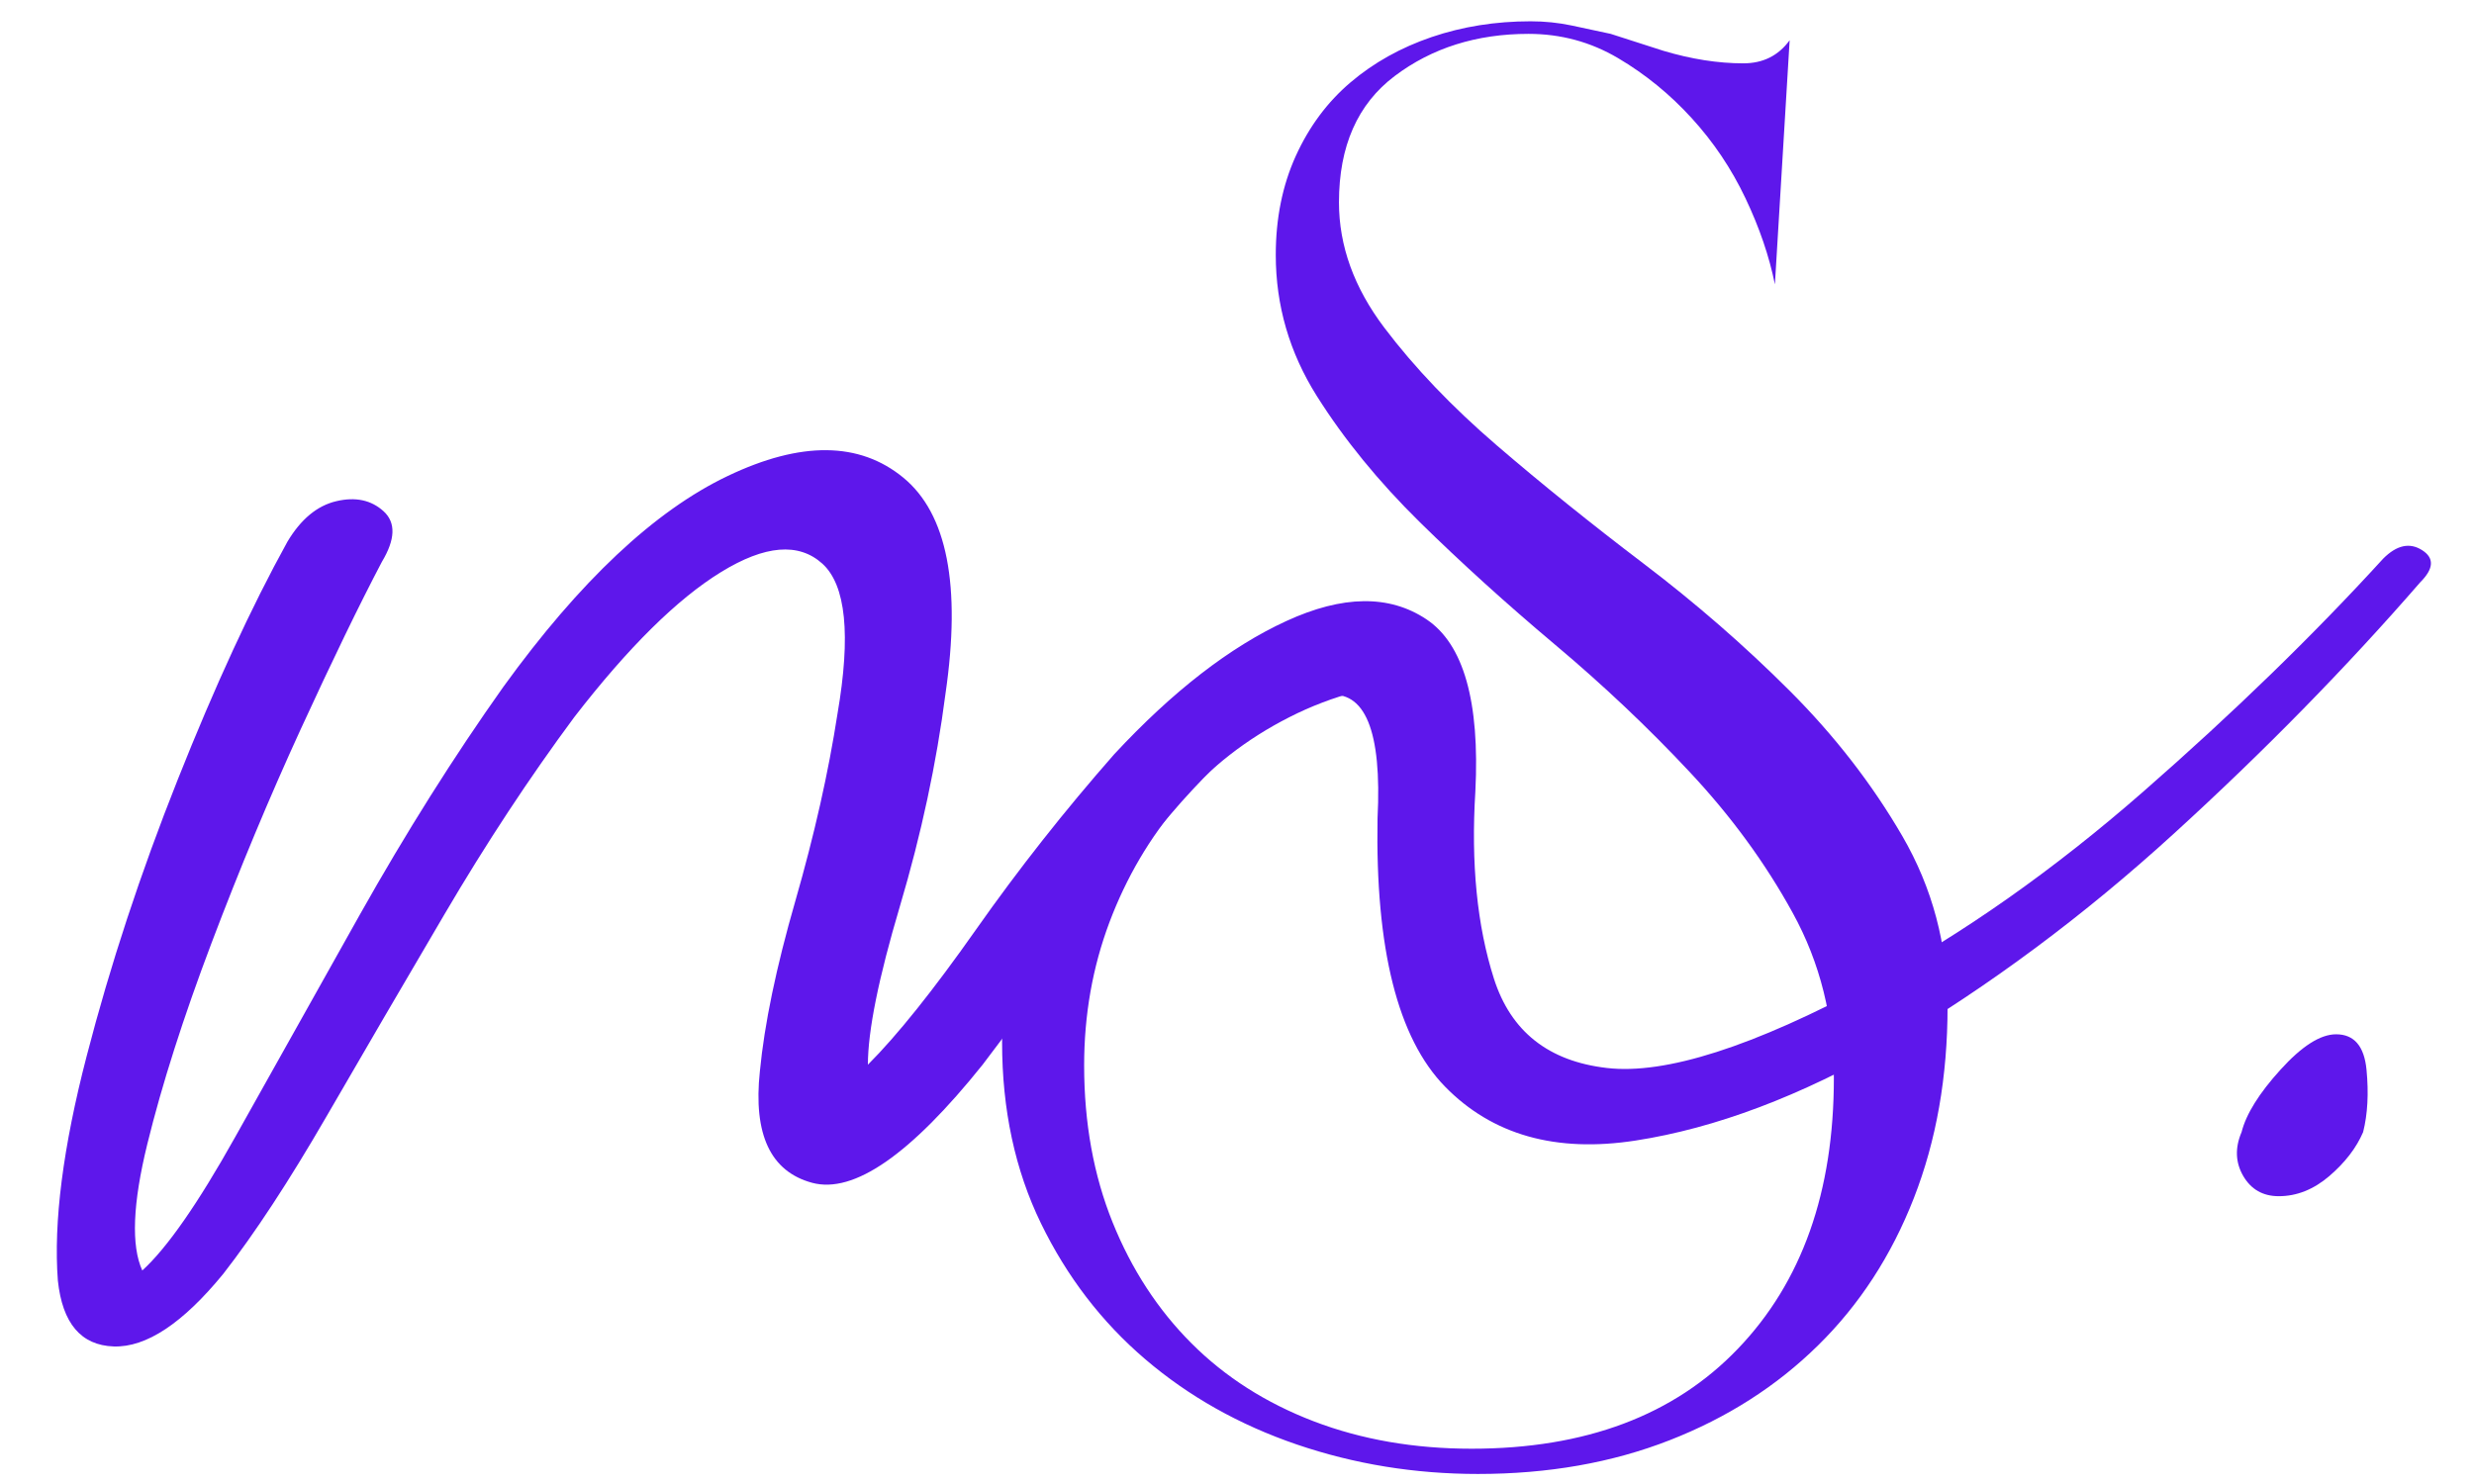 <svg xmlns="http://www.w3.org/2000/svg" xmlns:xlink="http://www.w3.org/1999/xlink" width="500" zoomAndPan="magnify" viewBox="0 0 375 225" height="300" preserveAspectRatio="xMidYMid meet" version="1.2"><defs/><g id="810b7f3206"><rect x="0" width="375" y="0" height="225" style="fill:#ffffff;fill-opacity:1;stroke:none;"/><rect x="0" width="375" y="0" height="225" style="fill:#ffffff;fill-opacity:1;stroke:none;"/><g style="fill:#5e17eb;fill-opacity:1;"><g transform="translate(43.052, 311.817)"><path style="stroke:none" d="M 318.188 -227.125 C 320.238 -229.176 322.203 -229.602 324.078 -228.406 C 325.953 -227.219 325.863 -225.598 323.812 -223.547 C 312.562 -210.586 300.113 -197.883 286.469 -185.438 C 272.832 -172.988 258.508 -162.332 243.5 -153.469 C 229.863 -145.625 216.988 -140.766 204.875 -138.891 C 192.77 -137.016 183.133 -139.742 175.969 -147.078 C 168.812 -154.41 165.406 -167.961 165.75 -187.734 C 166.426 -201.035 163.863 -207.258 158.062 -206.406 C 152.27 -205.562 144.941 -200.191 136.078 -190.297 C 130.961 -184.504 126.016 -178.195 121.234 -171.375 C 116.461 -164.551 111.348 -157.555 105.891 -150.391 C 94.973 -136.754 86.359 -130.785 80.047 -132.484 C 73.742 -134.191 71.102 -139.82 72.125 -149.375 C 72.812 -156.539 74.602 -165.148 77.5 -175.203 C 80.395 -185.266 82.523 -194.727 83.891 -203.594 C 85.941 -215.531 85.176 -223.117 81.594 -226.359 C 78.008 -229.598 72.891 -229.172 66.234 -225.078 C 59.586 -220.992 52.176 -213.664 44 -203.094 C 37.176 -193.883 30.609 -183.906 24.297 -173.156 C 17.984 -162.414 12.016 -152.188 6.391 -142.469 C 0.766 -132.75 -4.43 -124.82 -9.203 -118.688 C -15.348 -111.176 -20.891 -107.504 -25.828 -107.672 C -30.773 -107.848 -33.594 -111.176 -34.281 -117.656 C -34.957 -126.52 -33.504 -137.859 -29.922 -151.672 C -26.348 -165.484 -21.742 -179.469 -16.109 -193.625 C -10.484 -207.781 -4.941 -219.801 0.516 -229.688 C 2.555 -233.102 5.023 -235.148 7.922 -235.828 C 10.828 -236.516 13.219 -236.004 15.094 -234.297 C 16.969 -232.586 16.879 -230.031 14.828 -226.625 C 11.422 -220.145 7.328 -211.703 2.547 -201.297 C -2.223 -190.898 -6.738 -180.07 -11 -168.812 C -15.258 -157.562 -18.5 -147.414 -20.719 -138.375 C -22.938 -129.332 -23.191 -122.938 -21.484 -119.188 C -17.734 -122.602 -13.047 -129.336 -7.422 -139.391 C -1.797 -149.453 4.508 -160.707 11.5 -173.156 C 18.5 -185.602 25.75 -197.113 33.25 -207.688 C 44.844 -223.719 56.18 -234.375 67.266 -239.656 C 78.348 -244.945 87.211 -244.863 93.859 -239.406 C 100.516 -233.945 102.648 -223.035 100.266 -206.672 C 98.898 -196.098 96.598 -185.352 93.359 -174.438 C 90.117 -163.531 88.5 -155.516 88.5 -150.391 C 92.938 -154.828 98.395 -161.648 104.875 -170.859 C 111.352 -180.066 118.344 -188.938 125.844 -197.469 C 134.707 -207.008 143.398 -213.738 151.922 -217.656 C 160.453 -221.582 167.531 -221.672 173.156 -217.922 C 178.789 -214.172 181.266 -205.473 180.578 -191.828 C 179.898 -180.922 180.836 -171.457 183.391 -163.438 C 185.953 -155.426 191.664 -150.91 200.531 -149.891 C 209.395 -148.867 222.695 -153.129 240.438 -162.672 C 254.414 -170.18 268.223 -179.898 281.859 -191.828 C 295.504 -203.766 307.613 -215.531 318.188 -227.125 Z M 318.188 -227.125 "/></g></g><g style="fill:#5e17eb;fill-opacity:1;"><g transform="translate(338.755, 311.817)"><path style="stroke:none" d="M 1.016 -140.172 C -0.004 -137.785 0.078 -135.566 1.266 -133.516 C 2.461 -131.473 4.258 -130.453 6.656 -130.453 C 9.383 -130.453 11.941 -131.473 14.328 -133.516 C 16.711 -135.566 18.414 -137.785 19.438 -140.172 C 20.125 -142.898 20.297 -146.051 19.953 -149.625 C 19.609 -153.207 18.07 -155 15.344 -155 C 12.957 -155 10.145 -153.207 6.906 -149.625 C 3.664 -146.051 1.703 -142.898 1.016 -140.172 Z M 1.016 -140.172 "/></g></g><g style="fill:#5e17eb;fill-opacity:1;"><g transform="translate(145.502, 163.462)"><path style="stroke:none" d="M 149.703 -10.859 C 149.703 -0.211 148 9.469 144.594 18.188 C 141.188 26.914 136.344 34.363 130.062 40.531 C 123.789 46.707 116.289 51.5 107.562 54.906 C 98.844 58.312 89.164 60.016 78.531 60.016 C 68.945 60.016 59.789 58.523 51.062 55.547 C 42.344 52.566 34.68 48.254 28.078 42.609 C 21.484 36.973 16.219 30.109 12.281 22.016 C 8.352 13.93 6.391 4.785 6.391 -5.422 C 6.391 -15.211 8.086 -23.617 11.484 -30.641 C 14.891 -37.66 19.52 -43.457 25.375 -48.031 C 31.227 -52.613 38.094 -56.02 45.969 -58.25 C 53.844 -60.488 62.25 -61.609 71.188 -61.609 L 71.188 -60.328 C 63.52 -59.898 56.441 -58.035 49.953 -54.734 C 43.461 -51.441 37.93 -47.133 33.359 -41.812 C 28.785 -36.488 25.219 -30.422 22.656 -23.609 C 20.102 -16.805 18.828 -9.578 18.828 -1.922 C 18.828 6.805 20.266 14.734 23.141 21.859 C 26.016 28.992 30.004 35.113 35.109 40.219 C 40.211 45.32 46.383 49.258 53.625 52.031 C 60.863 54.801 68.844 56.188 77.562 56.188 C 94.801 56.188 108.258 51.129 117.938 41.016 C 127.625 30.91 132.469 17.238 132.469 0 C 132.469 -9.145 130.391 -17.492 126.234 -25.047 C 122.086 -32.609 116.875 -39.738 110.594 -46.438 C 104.32 -53.145 97.516 -59.582 90.172 -65.75 C 82.828 -71.926 76.016 -78.098 69.734 -84.266 C 63.461 -90.441 58.25 -96.828 54.094 -103.422 C 49.945 -110.016 47.875 -117.145 47.875 -124.812 C 47.875 -130.344 48.883 -135.344 50.906 -139.812 C 52.938 -144.281 55.707 -148.004 59.219 -150.984 C 62.727 -153.961 66.82 -156.25 71.5 -157.844 C 76.188 -159.438 81.188 -160.234 86.5 -160.234 C 88.633 -160.234 90.711 -160.02 92.734 -159.594 C 94.754 -159.176 96.723 -158.754 98.641 -158.328 L 106.609 -155.766 C 110.867 -154.492 114.914 -153.859 118.75 -153.859 C 121.727 -153.859 124.066 -155.023 125.766 -157.359 L 123.531 -120.344 C 122.676 -124.594 121.188 -128.953 119.062 -133.422 C 116.938 -137.891 114.223 -141.93 110.922 -145.547 C 107.617 -149.172 103.895 -152.207 99.75 -154.656 C 95.602 -157.102 91.082 -158.328 86.188 -158.328 C 78.312 -158.328 71.551 -156.195 65.906 -151.938 C 60.27 -147.688 57.453 -141.301 57.453 -132.781 C 57.453 -126.188 59.738 -119.859 64.312 -113.797 C 68.895 -107.734 74.586 -101.773 81.391 -95.922 C 88.203 -90.066 95.598 -84.109 103.578 -78.047 C 111.555 -71.984 118.953 -65.547 125.766 -58.734 C 132.578 -51.922 138.27 -44.578 142.844 -36.703 C 147.414 -28.828 149.703 -20.211 149.703 -10.859 Z M 149.703 -10.859 "/></g></g></g></svg>